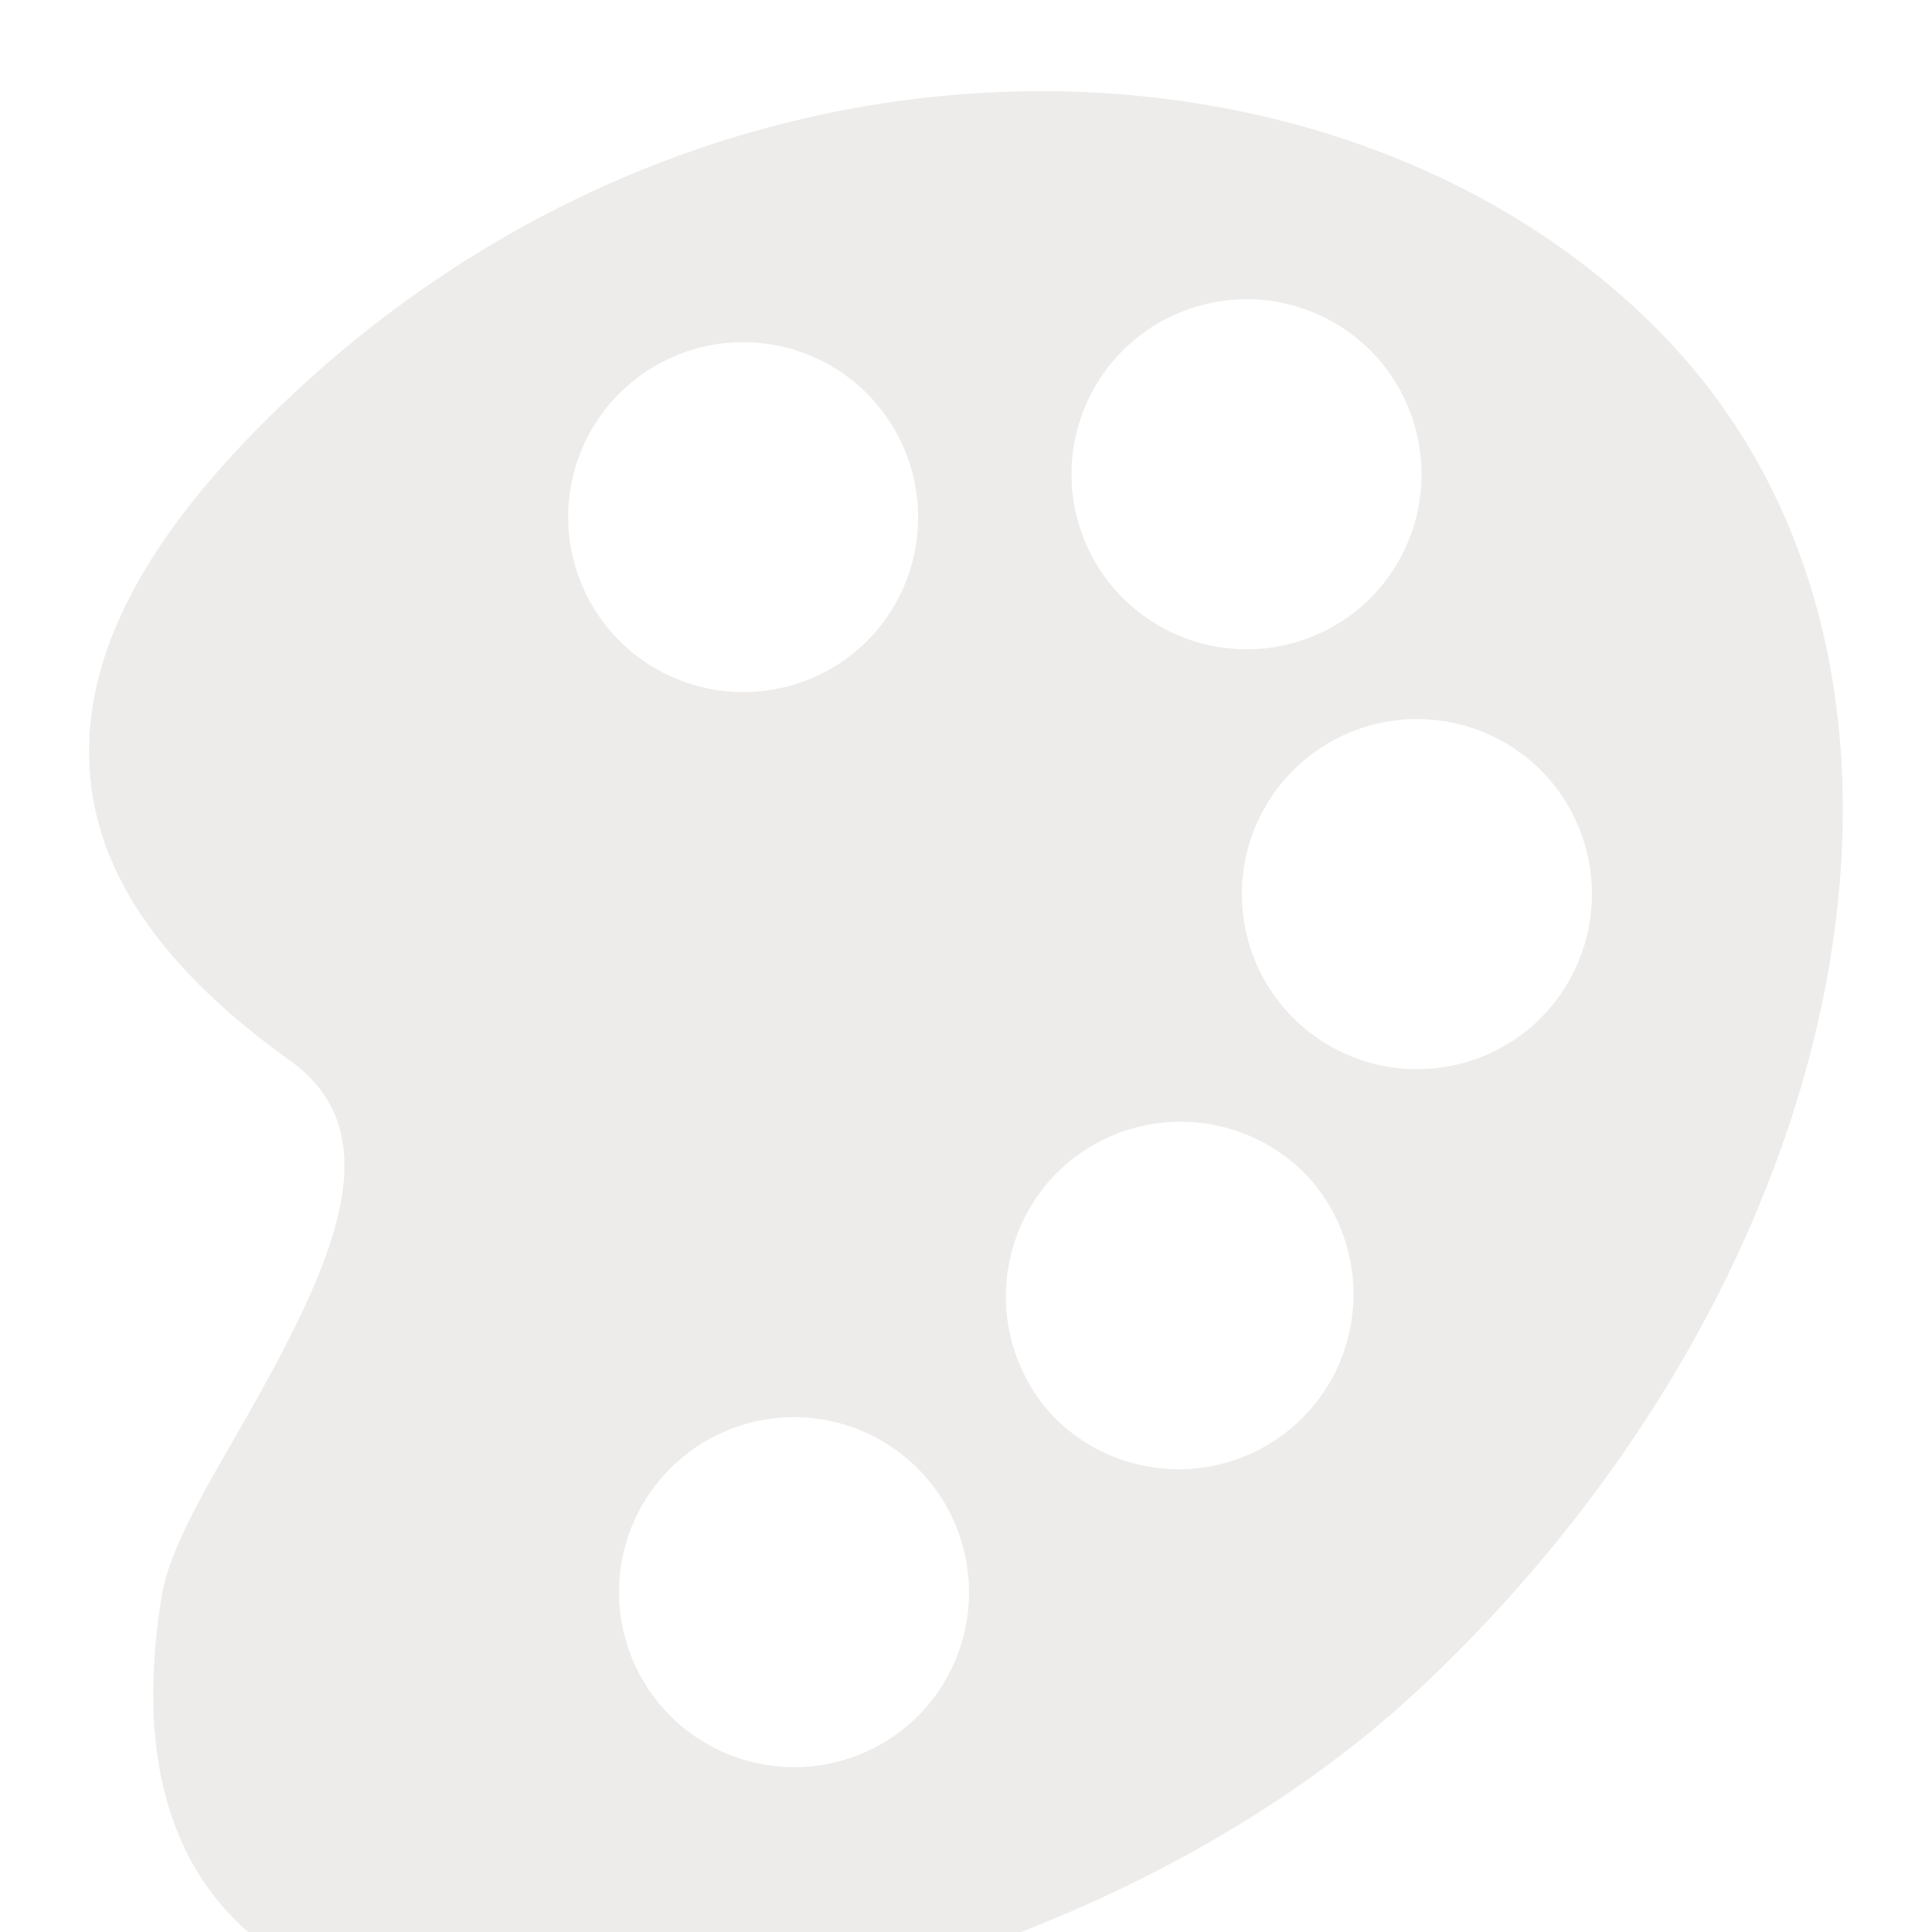 <svg xmlns="http://www.w3.org/2000/svg" width="30" height="30" fill="none"><g clip-path="url(#a)" filter="url(#b)"><path fill="#EEECEA" d="M22.075 24.776c6.8-6.397 8.661-15.765 3.852-20.878-4.81-5.112-14.612-5.559-21.412.838-2.22 2.088-3.243 3.987-3.122 5.802.104 1.609 1.12 3.083 3.098 4.506 1.656 1.178.656 3.25-.828 5.834-.56.972-1.045 1.817-1.152 2.492-.575 3.51.844 5.068 2.128 5.752 4.073 2.16 12.614.19 17.436-4.346Zm1.79-10.325a2.722 2.722 0 0 1-3.844-.123 2.716 2.716 0 0 1 .117-3.838 2.722 2.722 0 0 1 3.844.112 2.727 2.727 0 0 1-.118 3.848ZM17.493 3.97a2.722 2.722 0 0 1 3.843.113 2.727 2.727 0 0 1-.117 3.848 2.722 2.722 0 0 1-3.843-.122 2.716 2.716 0 0 1 .117-3.839Zm-7.815.665a2.716 2.716 0 0 1 3.839.117 2.722 2.722 0 0 1-.113 3.844 2.722 2.722 0 0 1-3.843-.122 2.716 2.716 0 0 1 .117-3.84Zm6.794 12.102a2.722 2.722 0 0 1 3.843.123 2.716 2.716 0 0 1-3.956 3.721 2.722 2.722 0 0 1 .113-3.844Zm-6.004 4.591a2.716 2.716 0 0 1 3.839.117 2.722 2.722 0 0 1-.113 3.844 2.722 2.722 0 0 1-3.844-.122 2.716 2.716 0 0 1 .118-3.839Z"/></g><defs><clipPath id="a"><path fill="#fff" d="M0 0h30v30H0z"/></clipPath><filter id="b" width="30" height="30.944" x="0" y="0" color-interpolation-filters="sRGB" filterUnits="userSpaceOnUse"><feFlood flood-opacity="0" result="BackgroundImageFix"/><feBlend in="SourceGraphic" in2="BackgroundImageFix" result="shape"/><feColorMatrix in="SourceAlpha" result="hardAlpha" values="0 0 0 0 0 0 0 0 0 0 0 0 0 0 0 0 0 0 127 0"/><feOffset dy=".944"/><feGaussianBlur stdDeviation="1.416"/><feComposite in2="hardAlpha" k2="-1" k3="1" operator="arithmetic"/><feColorMatrix values="0 0 0 0 0 0 0 0 0 0 0 0 0 0 0 0 0 0 0.18 0"/><feBlend in2="shape" result="effect1_innerShadow_759_291"/><feColorMatrix in="SourceAlpha" result="hardAlpha" values="0 0 0 0 0 0 0 0 0 0 0 0 0 0 0 0 0 0 127 0"/><feOffset dy=".472"/><feComposite in2="hardAlpha" k2="-1" k3="1" operator="arithmetic"/><feColorMatrix values="0 0 0 0 1 0 0 0 0 1 0 0 0 0 1 0 0 0 1 0"/><feBlend in2="effect1_innerShadow_759_291" result="effect2_innerShadow_759_291"/></filter></defs></svg>